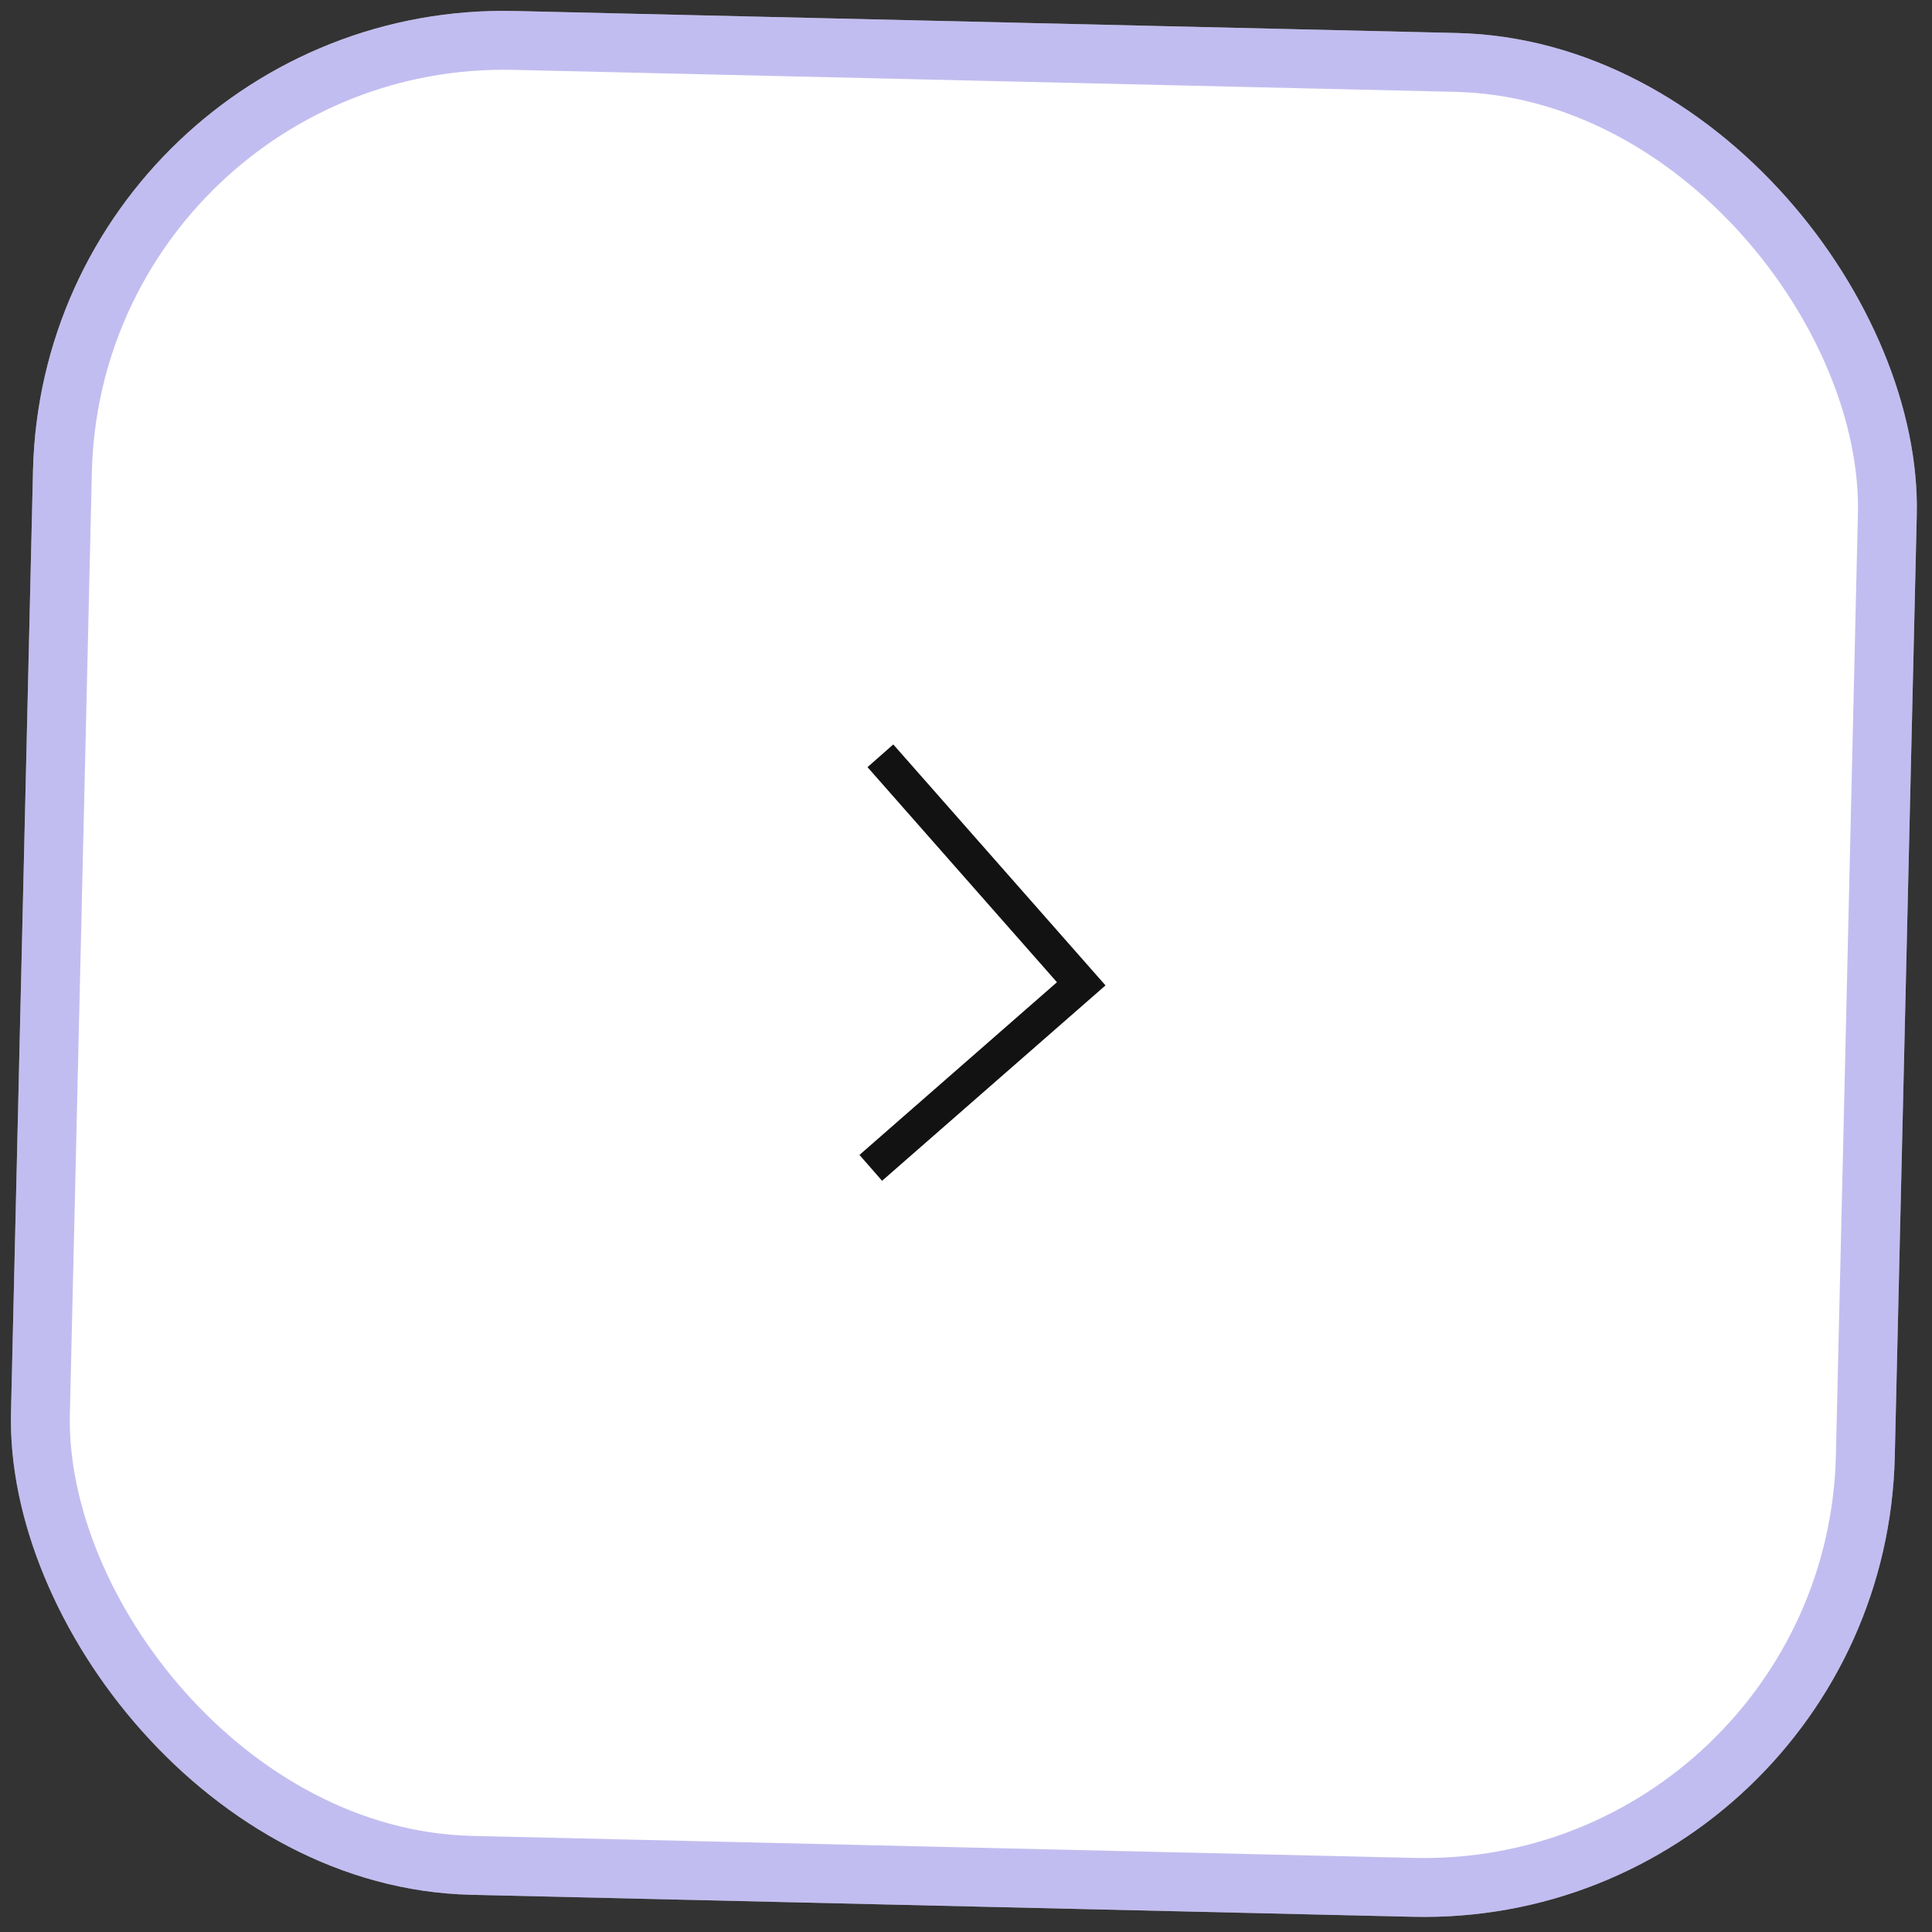 <svg width="81" height="81" viewBox="0 0 81 81" fill="none" xmlns="http://www.w3.org/2000/svg">
<rect x="0" y="0" width="81" height="81" fill="#333333" stroke="none"/>
<g clip-path="url(#clip0_2108_3763)">
<rect x="78.978" y="80.823" width="79" height="79" rx="19.75" transform="rotate(-178.662 78.978 80.823)" fill="white"/>
<rect x="77.773" y="79.56" width="76.531" height="76.531" rx="18.516" transform="rotate(-178.662 77.773 79.56)" stroke="#675ADB" stroke-opacity="0.4" stroke-width="2.469"/>
<path d="M36.911 31.687L45.331 41.247L36.508 48.963" stroke="#121212" stroke-width="1.44"/>
</g>
<defs>
<clipPath id="clip0_2108_3763">
<rect x="78.978" y="80.823" width="79" height="79" rx="19.75" transform="rotate(-178.662 78.978 80.823)" fill="white"/>
</clipPath>
</defs>
</svg>
